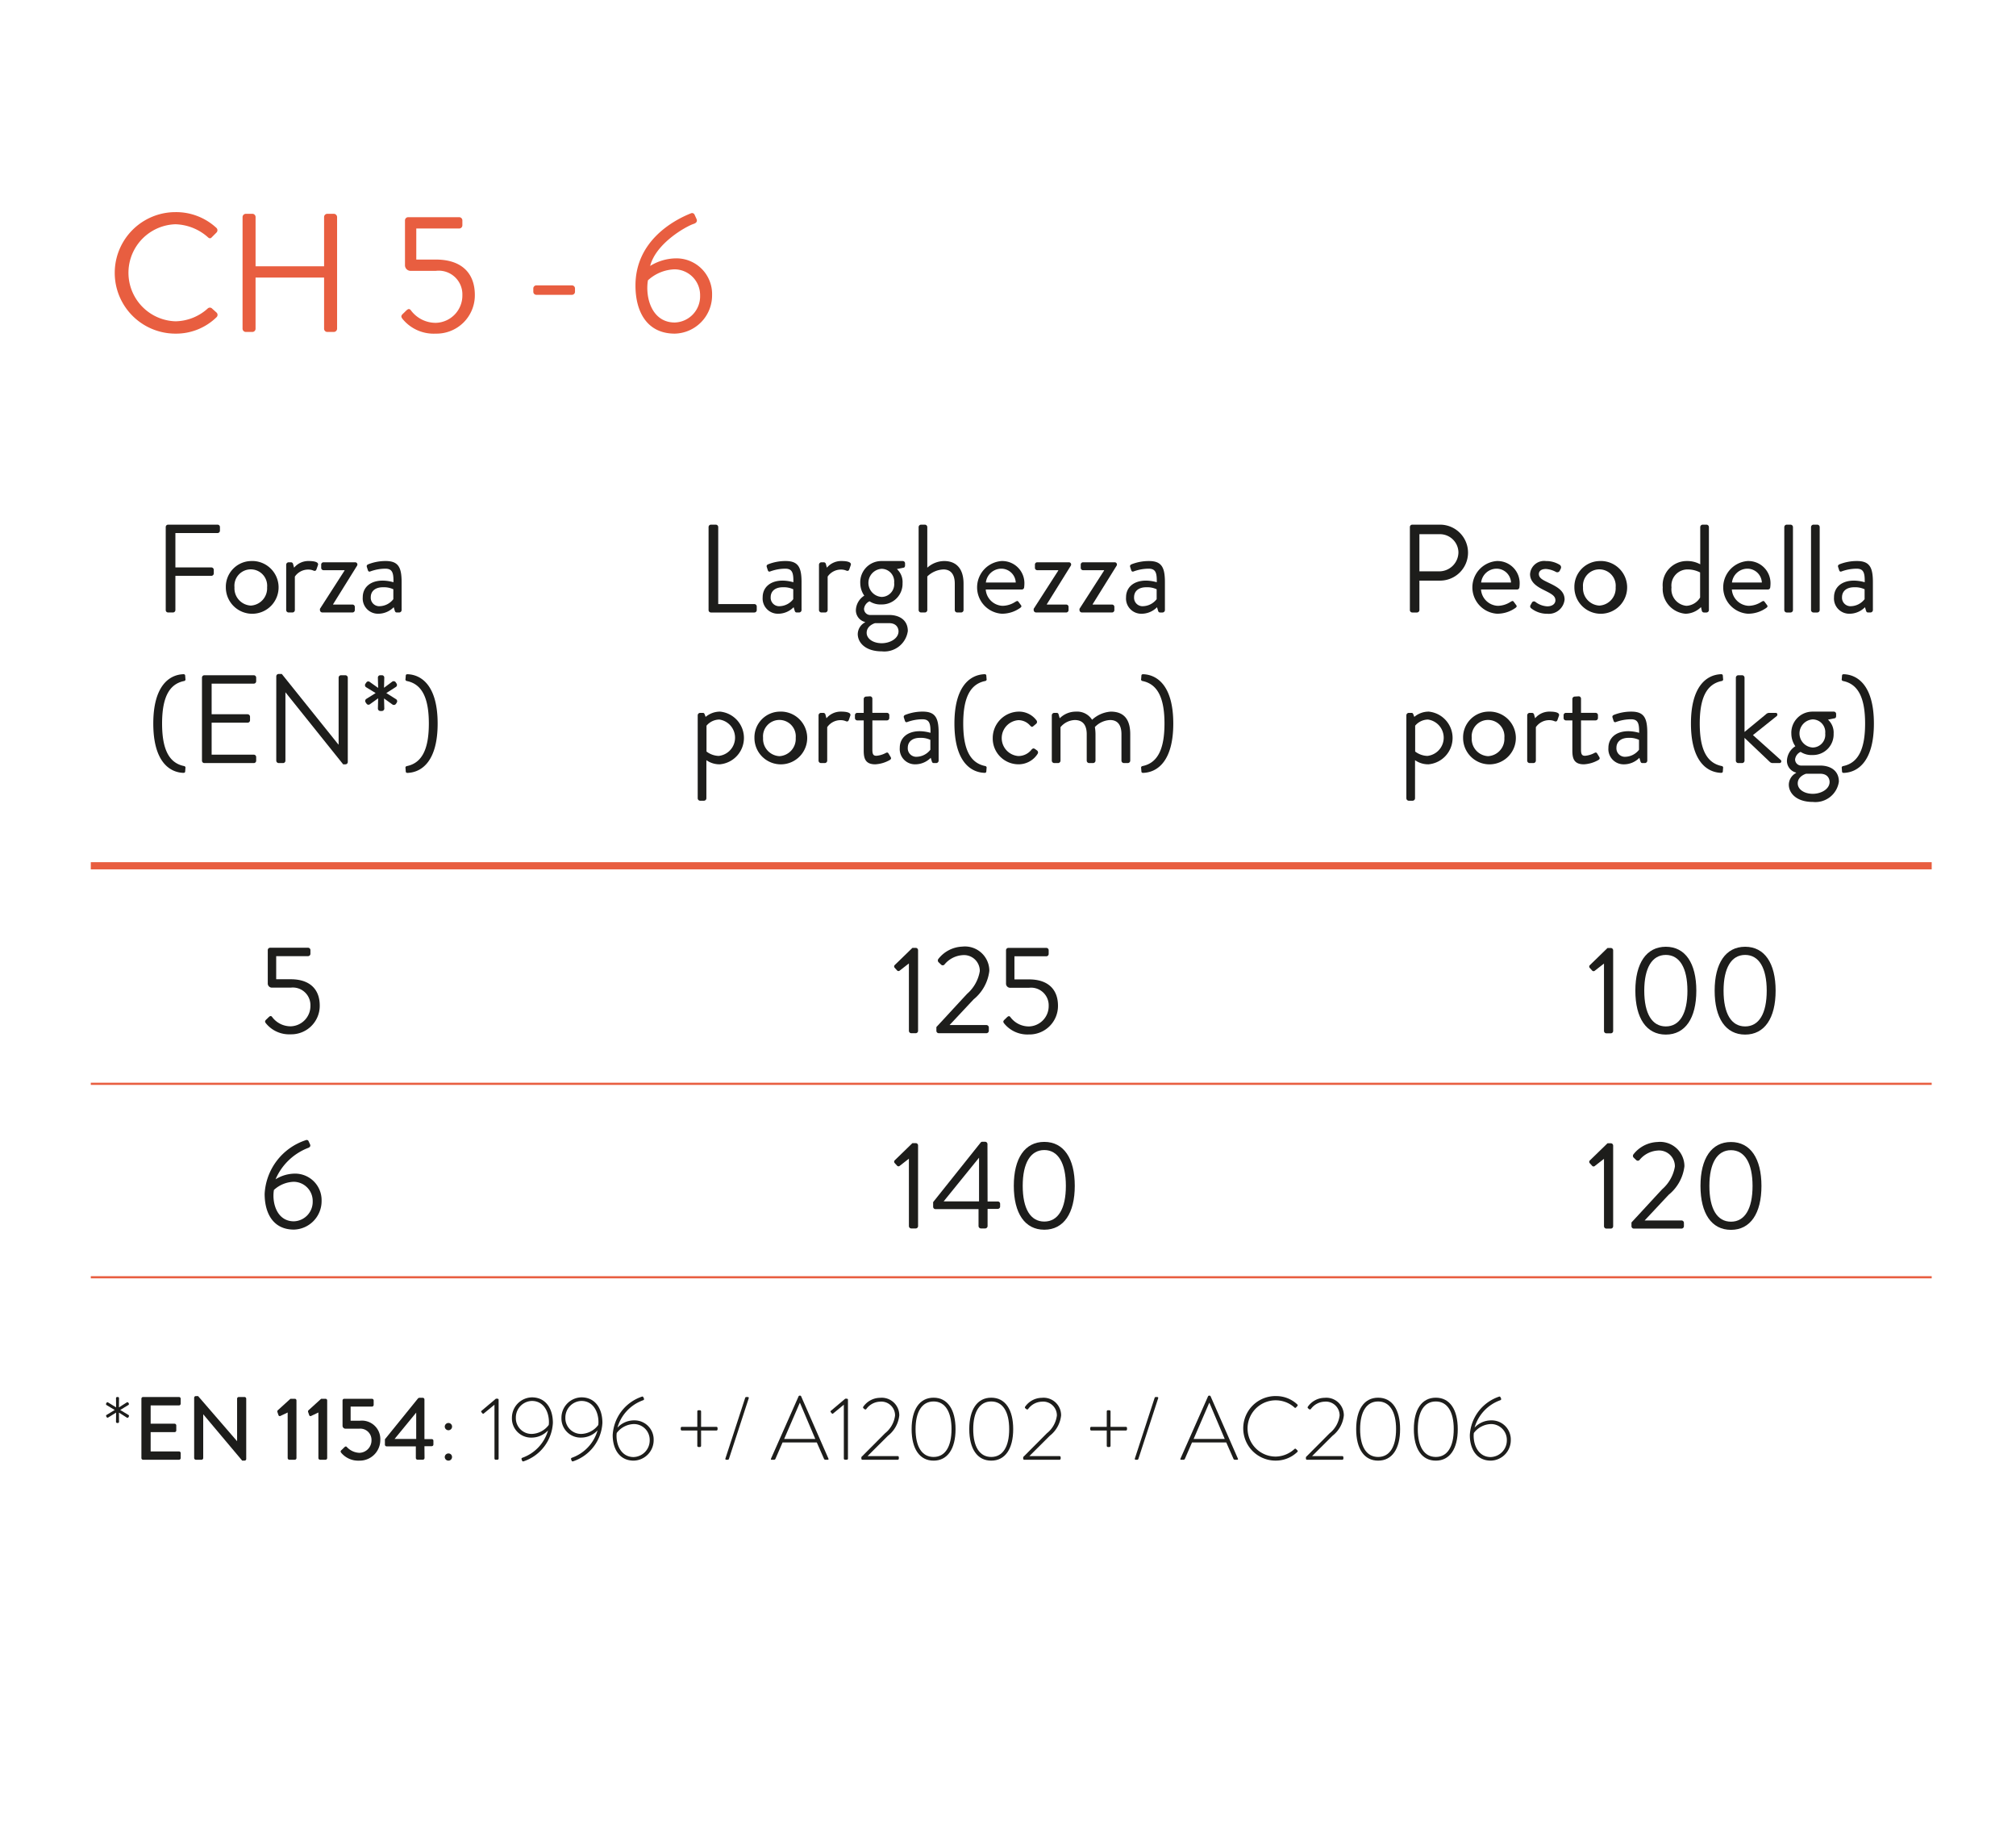 <svg id="Capa_1" data-name="Capa 1" xmlns="http://www.w3.org/2000/svg" viewBox="0 0 140 127"><defs><style>.cls-1{fill:#1d1d1b;}.cls-2{fill:#e85e40;}.cls-3,.cls-4{fill:none;stroke:#e85e40;}.cls-3{stroke-width:0.15px;}.cls-4{stroke-width:0.5px;}</style></defs><title>graficas</title><path class="cls-1" d="M11.509,36.598a.165.165,0,0,1,.166-.165h3.433a.165.165,0,0,1,.165.165v.253a.165.165,0,0,1-.165.165H12.18V39.403h2.501a.171.171,0,0,1,.165.166v.252a.171.171,0,0,1-.165.166h-2.501v2.378a.171.171,0,0,1-.165.166h-.34a.165.165,0,0,1-.166-.166Z"/><path class="cls-1" d="M17.416,38.959a1.832,1.832,0,1,1-1.733,1.821A1.787,1.787,0,0,1,17.416,38.959Zm0,3.093a1.2,1.2,0,0,0,1.133-1.271,1.138,1.138,0,1,0-2.266,0A1.2,1.2,0,0,0,17.416,42.052Z"/><path class="cls-1" d="M19.874,39.212a.173.173,0,0,1,.166-.166h.165a.149.149,0,0,1,.148.122l.07.253A1.288,1.288,0,0,1,21.469,38.959c.262,0,.697.044.61.287l-.104.297c-.044.113-.122.113-.21.078a.891.891,0,0,0-.339-.069,1.119,1.119,0,0,0-.95.487v2.326a.171.171,0,0,1-.165.166H20.04a.172.172,0,0,1-.166-.166Z"/><path class="cls-1" d="M22.218,42.278l1.708-2.657v-.026H22.462a.164.164,0,0,1-.157-.165v-.218a.159.159,0,0,1,.157-.166h2.187a.155.155,0,0,1,.148.235L23.133,41.956v.026h1.342a.16.16,0,0,1,.165.165v.218a.165.165,0,0,1-.165.166H22.384a.171.171,0,0,1-.166-.166Z"/><path class="cls-1" d="M26.583,40.318a2.867,2.867,0,0,1,.741.113c.009-.645-.07-.941-.566-.941a3.05,3.05,0,0,0-1.046.192c-.087.034-.14-.009-.165-.088l-.07-.218c-.035-.104.018-.156.096-.191a3.271,3.271,0,0,1,1.211-.227c.889,0,1.106.453,1.106,1.473v1.934a.171.171,0,0,1-.165.166h-.166c-.096,0-.121-.053-.147-.131l-.07-.235a1.507,1.507,0,0,1-1.08.453,1.058,1.058,0,0,1-1.071-1.142C25.189,40.814,25.686,40.318,26.583,40.318Zm-.227,1.777a1.238,1.238,0,0,0,.959-.488v-.688a1.569,1.569,0,0,0-.732-.139c-.487,0-.836.244-.836.696A.588.588,0,0,0,26.356,42.096Z"/><path class="cls-1" d="M10.645,50.244c0-2.562,1.063-3.372,2.057-3.425.096-.009.148.018.157.088l.017.234A.114.114,0,0,1,12.789,47.29c-1.098.218-1.533,1.246-1.533,2.954,0,1.707.436,2.735,1.533,2.953a.114.114,0,0,1,.087.148l-.017.235c-.009.069-.062.096-.157.087C11.709,53.615,10.645,52.806,10.645,50.244Z"/><path class="cls-1" d="M14.026,47.055a.165.165,0,0,1,.166-.165h3.433a.165.165,0,0,1,.165.165v.253a.165.165,0,0,1-.165.165H14.697v2.126h2.501a.172.172,0,0,1,.165.166v.253a.165.165,0,0,1-.165.165h-2.501v2.222h2.928a.166.166,0,0,1,.165.166v.252a.165.165,0,0,1-.165.166H14.192a.165.165,0,0,1-.166-.166Z"/><path class="cls-1" d="M19.186,46.959a.164.164,0,0,1,.166-.157h.218L23.498,51.699h.018V47.055a.166.166,0,0,1,.166-.165h.305a.171.171,0,0,1,.165.165v5.864a.163.163,0,0,1-.165.156h-.157L19.83,48.083h-.009v4.739a.165.165,0,0,1-.165.166h-.305a.171.171,0,0,1-.166-.166Z"/><path class="cls-1" d="M26.243,49.207l.018-.715-.584.419a.161.161,0,0,1-.227-.053l-.061-.087a.176.176,0,0,1,.043-.235l.654-.409-.671-.41a.175.175,0,0,1-.044-.227c.026-.034.044-.061.069-.096a.157.157,0,0,1,.218-.052l.602.427-.018-.724a.164.164,0,0,1,.166-.156h.113a.163.163,0,0,1,.165.156l-.018.715.584-.436a.177.177,0,0,1,.227.052l.062.096a.166.166,0,0,1-.044.227l-.671.428.68.427a.169.169,0,0,1,.052.227L27.498,48.876a.179.179,0,0,1-.235.052l-.593-.427.018.706a.171.171,0,0,1-.165.165h-.113A.172.172,0,0,1,26.243,49.207Z"/><path class="cls-1" d="M29.781,50.244c0-1.708-.436-2.736-1.533-2.954a.114.114,0,0,1-.087-.148l.018-.234c.008-.07.061-.097.156-.088.993.053,2.057.863,2.057,3.425s-1.063,3.371-2.057,3.424c-.096.009-.148-.018-.156-.087l-.018-.235a.114.114,0,0,1,.087-.148C29.346,52.979,29.781,51.951,29.781,50.244Z"/><path class="cls-1" d="M49.206,36.598a.165.165,0,0,1,.166-.165h.34a.171.171,0,0,1,.165.165v5.35h2.51a.166.166,0,0,1,.165.166v.252a.165.165,0,0,1-.165.166H49.372a.165.165,0,0,1-.166-.166Z"/><path class="cls-1" d="M54.355,40.318a2.867,2.867,0,0,1,.741.113c.008-.645-.07-.941-.566-.941a3.05,3.05,0,0,0-1.046.192c-.087.034-.14-.009-.165-.088l-.07-.218c-.035-.104.018-.156.096-.191a3.271,3.271,0,0,1,1.211-.227c.889,0,1.107.453,1.107,1.473v1.934a.172.172,0,0,1-.166.166h-.166c-.096,0-.121-.053-.147-.131l-.07-.235a1.507,1.507,0,0,1-1.08.453,1.058,1.058,0,0,1-1.071-1.142C52.962,40.814,53.458,40.318,54.355,40.318Zm-.227,1.777a1.238,1.238,0,0,0,.959-.488v-.688a1.569,1.569,0,0,0-.732-.139c-.487,0-.836.244-.836.696A.588.588,0,0,0,54.129,42.096Z"/><path class="cls-1" d="M56.874,39.212a.173.173,0,0,1,.166-.166h.165a.149.149,0,0,1,.148.122l.07.253A1.288,1.288,0,0,1,58.469,38.959c.262,0,.697.044.61.287l-.104.297c-.044.113-.122.113-.21.078a.891.891,0,0,0-.339-.069,1.119,1.119,0,0,0-.95.487v2.326a.171.171,0,0,1-.165.166H57.04a.172.172,0,0,1-.166-.166Z"/><path class="cls-1" d="M60.019,41.363a1.532,1.532,0,0,1-.278-.871A1.468,1.468,0,0,1,61.214,38.959H62.685a.16.16,0,0,1,.166.166v.147c0,.062-.035.14-.096.148l-.471.096a1.209,1.209,0,0,1,.393.976,1.433,1.433,0,0,1-1.464,1.481,1.38,1.38,0,0,1-.828-.218.654.654,0,0,0-.383.522.431.431,0,0,0,.479.427h1.255c.731,0,1.307.357,1.307,1.115a1.646,1.646,0,0,1-1.804,1.412c-1.167,0-1.673-.628-1.673-1.202a.938.938,0,0,1,.506-.811v-.026a.839.839,0,0,1-.636-.828A1.242,1.242,0,0,1,60.019,41.363ZM61.23,44.666c.575,0,1.168-.322,1.168-.828,0-.113-.053-.566-.662-.566h-.967s-.584.157-.584.671C60.185,44.361,60.639,44.666,61.23,44.666Zm.863-4.191a.882.882,0,0,0-.871-.976.978.978,0,0,0,0,1.952A.882.882,0,0,0,62.094,40.475Z"/><path class="cls-1" d="M63.793,36.598a.172.172,0,0,1,.166-.165h.27a.171.171,0,0,1,.166.165v2.823a1.78,1.78,0,0,1,1.168-.462c.862,0,1.35.549,1.35,1.568v1.838a.171.171,0,0,1-.165.166h-.279a.171.171,0,0,1-.165-.166V40.527c0-.662-.296-.984-.784-.984a1.702,1.702,0,0,0-1.124.487v2.335a.171.171,0,0,1-.166.166h-.27a.172.172,0,0,1-.166-.166Z"/><path class="cls-1" d="M69.561,38.959a1.538,1.538,0,0,1,1.577,1.595,2.137,2.137,0,0,1-.018.235.159.159,0,0,1-.156.147H68.454a1.223,1.223,0,0,0,1.168,1.133,1.655,1.655,0,0,0,.862-.262c.122-.069.175-.113.244-.017.052.069.096.13.148.2.061.078.096.131-.035.227a2.17,2.17,0,0,1-1.281.4,1.834,1.834,0,0,1,0-3.659Zm.977,1.49a1.007,1.007,0,0,0-.977-.959,1.085,1.085,0,0,0-1.098.959Z"/><path class="cls-1" d="M71.783,42.278l1.708-2.657v-.026H72.027a.164.164,0,0,1-.157-.165v-.218a.159.159,0,0,1,.157-.166h2.187a.155.155,0,0,1,.148.235L72.698,41.956v.026H74.04a.16.16,0,0,1,.165.165v.218a.165.165,0,0,1-.165.166H71.949a.171.171,0,0,1-.166-.166Z"/><path class="cls-1" d="M74.964,42.278l1.708-2.657v-.026H75.208a.164.164,0,0,1-.157-.165v-.218a.159.159,0,0,1,.157-.166h2.187a.155.155,0,0,1,.148.235L75.879,41.956v.026h1.342a.16.16,0,0,1,.165.165v.218a.165.165,0,0,1-.165.166H75.13a.171.171,0,0,1-.166-.166Z"/><path class="cls-1" d="M79.591,40.318a2.867,2.867,0,0,1,.741.113c.009-.645-.07-.941-.566-.941a3.05,3.05,0,0,0-1.046.192c-.087.034-.14-.009-.165-.088l-.07-.218c-.035-.104.018-.156.096-.191A3.271,3.271,0,0,1,79.791,38.959c.889,0,1.106.453,1.106,1.473v1.934a.171.171,0,0,1-.165.166h-.166c-.096,0-.121-.053-.147-.131l-.07-.235a1.507,1.507,0,0,1-1.08.453,1.058,1.058,0,0,1-1.071-1.142C78.197,40.814,78.693,40.318,79.591,40.318Zm-.227,1.777a1.238,1.238,0,0,0,.959-.488v-.688a1.569,1.569,0,0,0-.732-.139c-.487,0-.836.244-.836.696A.588.588,0,0,0,79.364,42.096Z"/><path class="cls-1" d="M49.054,55.437a.172.172,0,0,1-.166.166h-.27a.173.173,0,0,1-.166-.166V49.669a.173.173,0,0,1,.166-.166h.183c.079,0,.104.026.14.113l.061.166a1.555,1.555,0,0,1,1.011-.366,1.838,1.838,0,0,1-.025,3.659,1.586,1.586,0,0,1-.933-.287Zm.854-2.945a1.273,1.273,0,0,0,.044-2.526,1.183,1.183,0,0,0-.889.427V52.187A1.462,1.462,0,0,0,49.907,52.491Z"/><path class="cls-1" d="M54.125,49.416a1.832,1.832,0,1,1-1.733,1.821A1.787,1.787,0,0,1,54.125,49.416Zm0,3.093a1.2,1.2,0,0,0,1.133-1.271,1.138,1.138,0,1,0-2.266,0A1.2,1.2,0,0,0,54.125,52.509Z"/><path class="cls-1" d="M56.844,49.669a.173.173,0,0,1,.166-.166h.165a.149.149,0,0,1,.148.122l.07.253a1.288,1.288,0,0,1,1.045-.462c.262,0,.697.044.61.287L58.944,50c-.044.113-.122.113-.209.078a.9.9,0,0,0-.34-.069,1.119,1.119,0,0,0-.95.487v2.326a.171.171,0,0,1-.165.166h-.271a.172.172,0,0,1-.166-.166Z"/><path class="cls-1" d="M59.98,50.026h-.444a.166.166,0,0,1-.165-.166v-.191a.16.16,0,0,1,.165-.166h.444v-.967a.173.173,0,0,1,.166-.166l.278-.017a.163.163,0,0,1,.157.165v.984h1.011a.16.16,0,0,1,.165.166v.191a.166.166,0,0,1-.165.166H60.582v2.038c0,.349.087.419.287.419a1.658,1.658,0,0,0,.637-.192c.131-.069.165-.018.209.053l.131.218c.061.104.034.156-.062.218a2.278,2.278,0,0,1-1.002.296c-.697,0-.802-.418-.802-.958Z"/><path class="cls-1" d="M63.876,50.775a2.867,2.867,0,0,1,.741.113c.009-.645-.07-.941-.566-.941a3.05,3.05,0,0,0-1.046.192c-.087.034-.14-.009-.165-.088l-.07-.218c-.035-.104.018-.156.096-.191a3.271,3.271,0,0,1,1.211-.227c.889,0,1.106.453,1.106,1.473v1.934a.171.171,0,0,1-.165.166h-.166c-.096,0-.121-.053-.147-.131l-.07-.235a1.507,1.507,0,0,1-1.08.453,1.058,1.058,0,0,1-1.071-1.142C62.482,51.271,62.978,50.775,63.876,50.775Zm-.227,1.777a1.238,1.238,0,0,0,.959-.488V51.376a1.569,1.569,0,0,0-.732-.139c-.487,0-.836.244-.836.696A.588.588,0,0,0,63.649,52.553Z"/><path class="cls-1" d="M66.28,50.244c0-2.562,1.063-3.372,2.057-3.425.096-.009.148.018.157.088l.017.234a.114.114,0,0,1-.087.148c-1.098.218-1.533,1.246-1.533,2.954,0,1.707.436,2.735,1.533,2.953a.114.114,0,0,1,.087.148l-.017.235c-.009.069-.062.096-.157.087C67.344,53.615,66.28,52.806,66.28,50.244Z"/><path class="cls-1" d="M70.733,49.416a1.505,1.505,0,0,1,1.246.61.17.17,0,0,1-.035.243l-.166.14c-.131.122-.174.035-.252-.035a1.076,1.076,0,0,0-.802-.365A1.249,1.249,0,0,0,70.716,52.5a1.16,1.16,0,0,0,.924-.453c.104-.104.165-.087.261-.017l.096.069a.175.175,0,0,1,.062.244,1.563,1.563,0,0,1-1.333.731,1.79,1.79,0,0,1-1.786-1.82A1.836,1.836,0,0,1,70.733,49.416Z"/><path class="cls-1" d="M73.042,49.669a.173.173,0,0,1,.166-.166h.165a.127.127,0,0,1,.14.104l.079.271a1.588,1.588,0,0,1,1.132-.462,1.224,1.224,0,0,1,1.115.566,2.129,2.129,0,0,1,1.299-.566c1.011,0,1.351.662,1.351,1.568v1.838a.172.172,0,0,1-.166.166h-.278a.171.171,0,0,1-.166-.166V50.984c0-.653-.278-.984-.784-.984a1.557,1.557,0,0,0-1.062.487,2.937,2.937,0,0,1,.043.497v1.838a.171.171,0,0,1-.165.166h-.279a.171.171,0,0,1-.165-.166V50.984c0-.662-.297-.984-.828-.984a1.348,1.348,0,0,0-.993.496v2.326a.171.171,0,0,1-.165.166H73.208a.172.172,0,0,1-.166-.166Z"/><path class="cls-1" d="M80.867,50.244c0-1.708-.436-2.736-1.533-2.954a.114.114,0,0,1-.087-.148l.018-.234c.008-.07.061-.097.156-.088.993.053,2.057.863,2.057,3.425S80.414,53.615,79.421,53.668c-.096.009-.148-.018-.156-.087l-.018-.235a.114.114,0,0,1,.087-.148C80.432,52.979,80.867,51.951,80.867,50.244Z"/><path class="cls-1" d="M97.908,36.598a.165.165,0,0,1,.166-.165H99.999a1.943,1.943,0,1,1,.009,3.886h-1.438v2.047a.171.171,0,0,1-.165.166h-.331a.165.165,0,0,1-.166-.166ZM99.956,39.674a1.332,1.332,0,0,0,1.324-1.333A1.286,1.286,0,0,0,99.956,37.095H98.57v2.579Z"/><path class="cls-1" d="M103.955,38.959a1.538,1.538,0,0,1,1.577,1.595,2.137,2.137,0,0,1-.018.235.159.159,0,0,1-.156.147h-2.51a1.223,1.223,0,0,0,1.168,1.133,1.655,1.655,0,0,0,.862-.262c.122-.069.175-.113.244-.017.052.069.096.13.148.2.061.078.096.131-.035.227a2.17,2.17,0,0,1-1.281.4,1.834,1.834,0,0,1,0-3.659Zm.977,1.49a1.007,1.007,0,0,0-.977-.959,1.085,1.085,0,0,0-1.098.959Z"/><path class="cls-1" d="M106.273,42.043c.035-.052.096-.174.122-.218a.162.162,0,0,1,.235-.025,1.472,1.472,0,0,0,.819.305c.357,0,.566-.184.566-.418,0-.306-.262-.444-.767-.697-.462-.227-.994-.531-.994-1.124a.981.981,0,0,1,1.107-.906,1.781,1.781,0,0,1,.967.271.209.209,0,0,1,.052.27l-.069.14a.191.191,0,0,1-.253.078,1.73,1.73,0,0,0-.696-.209c-.393,0-.497.2-.497.349,0,.287.287.418.645.593.602.287,1.142.558,1.142,1.185a1.104,1.104,0,0,1-1.202.984,1.771,1.771,0,0,1-1.133-.392A.175.175,0,0,1,106.273,42.043Z"/><path class="cls-1" d="M111.065,38.959a1.832,1.832,0,1,1-1.733,1.821A1.787,1.787,0,0,1,111.065,38.959Zm0,3.093a1.2,1.2,0,0,0,1.133-1.271,1.138,1.138,0,1,0-2.266,0A1.2,1.2,0,0,0,111.065,42.052Z"/><path class="cls-1" d="M117.14,38.959a1.861,1.861,0,0,1,.932.227V36.598a.172.172,0,0,1,.166-.165h.27a.171.171,0,0,1,.166.165v5.768a.171.171,0,0,1-.166.166h-.183a.158.158,0,0,1-.148-.14l-.052-.235a1.559,1.559,0,0,1-1.072.462,1.725,1.725,0,0,1-1.585-1.838A1.67,1.67,0,0,1,117.14,38.959Zm-.026,3.11a1.176,1.176,0,0,0,.949-.575V39.752a1.869,1.869,0,0,0-.845-.209,1.118,1.118,0,0,0-1.142,1.246A1.152,1.152,0,0,0,117.113,42.069Z"/><path class="cls-1" d="M121.374,38.959a1.538,1.538,0,0,1,1.577,1.595,2.137,2.137,0,0,1-.018.235.16.16,0,0,1-.156.147h-2.51a1.223,1.223,0,0,0,1.168,1.133,1.655,1.655,0,0,0,.862-.262c.122-.069.175-.113.244-.017.052.069.096.13.148.2.061.078.096.131-.035.227a2.17,2.17,0,0,1-1.281.4,1.834,1.834,0,0,1,0-3.659Zm.977,1.49a1.007,1.007,0,0,0-.977-.959,1.085,1.085,0,0,0-1.098.959Z"/><path class="cls-1" d="M123.909,36.598a.172.172,0,0,1,.166-.165h.27a.171.171,0,0,1,.166.165v5.768a.171.171,0,0,1-.166.166h-.27a.172.172,0,0,1-.166-.166Z"/><path class="cls-1" d="M125.766,36.598a.172.172,0,0,1,.166-.165h.27a.171.171,0,0,1,.166.165v5.768a.171.171,0,0,1-.166.166h-.27a.172.172,0,0,1-.166-.166Z"/><path class="cls-1" d="M128.754,40.318a2.867,2.867,0,0,1,.741.113c.008-.645-.07-.941-.566-.941a3.05,3.05,0,0,0-1.046.192c-.087.034-.14-.009-.165-.088l-.07-.218c-.035-.104.018-.156.096-.191a3.271,3.271,0,0,1,1.211-.227c.889,0,1.107.453,1.107,1.473v1.934a.172.172,0,0,1-.166.166h-.166c-.096,0-.121-.053-.147-.131l-.07-.235a1.507,1.507,0,0,1-1.08.453,1.058,1.058,0,0,1-1.071-1.142C127.36,40.814,127.856,40.318,128.754,40.318Zm-.227,1.777a1.238,1.238,0,0,0,.959-.488v-.688a1.569,1.569,0,0,0-.732-.139c-.487,0-.836.244-.836.696A.588.588,0,0,0,128.527,42.096Z"/><path class="cls-1" d="M98.266,55.437a.172.172,0,0,1-.166.166H97.83a.173.173,0,0,1-.166-.166V49.669a.173.173,0,0,1,.166-.166h.183c.079,0,.104.026.14.113l.061.166a1.555,1.555,0,0,1,1.011-.366,1.838,1.838,0,0,1-.025,3.659,1.586,1.586,0,0,1-.933-.287Zm.854-2.945a1.273,1.273,0,0,0,.044-2.526,1.183,1.183,0,0,0-.889.427V52.187A1.462,1.462,0,0,0,99.119,52.491Z"/><path class="cls-1" d="M103.337,49.416a1.832,1.832,0,1,1-1.733,1.821A1.787,1.787,0,0,1,103.337,49.416Zm0,3.093a1.2,1.2,0,0,0,1.133-1.271,1.138,1.138,0,1,0-2.266,0A1.2,1.2,0,0,0,103.337,52.509Z"/><path class="cls-1" d="M106.056,49.669a.173.173,0,0,1,.166-.166h.165a.149.149,0,0,1,.148.122l.07.253a1.288,1.288,0,0,1,1.045-.462c.262,0,.697.044.61.287L108.156,50c-.044.113-.122.113-.21.078a.89.89,0,0,0-.339-.069,1.119,1.119,0,0,0-.95.487v2.326a.171.171,0,0,1-.165.166h-.271a.172.172,0,0,1-.166-.166Z"/><path class="cls-1" d="M109.192,50.026H108.748a.166.166,0,0,1-.165-.166v-.191a.16.16,0,0,1,.165-.166h.444v-.967a.173.173,0,0,1,.166-.166l.278-.017a.163.163,0,0,1,.157.165v.984h1.011a.16.16,0,0,1,.165.166v.191a.166.166,0,0,1-.165.166h-1.011v2.038c0,.349.087.419.287.419a1.652,1.652,0,0,0,.637-.192c.131-.069.165-.018.209.053l.131.218c.061.104.034.156-.062.218a2.278,2.278,0,0,1-1.002.296c-.697,0-.802-.418-.802-.958Z"/><path class="cls-1" d="M113.088,50.775a2.867,2.867,0,0,1,.741.113c.008-.645-.07-.941-.566-.941a3.05,3.05,0,0,0-1.046.192c-.087.034-.14-.009-.165-.088l-.07-.218c-.035-.104.018-.156.096-.191A3.271,3.271,0,0,1,113.288,49.416c.889,0,1.107.453,1.107,1.473v1.934a.172.172,0,0,1-.166.166h-.166c-.096,0-.121-.053-.147-.131l-.07-.235a1.507,1.507,0,0,1-1.08.453,1.058,1.058,0,0,1-1.071-1.142C111.694,51.271,112.19,50.775,113.088,50.775Zm-.227,1.777a1.238,1.238,0,0,0,.959-.488V51.376a1.569,1.569,0,0,0-.732-.139c-.487,0-.836.244-.836.696A.588.588,0,0,0,112.861,52.553Z"/><path class="cls-1" d="M117.427,50.244c0-2.562,1.063-3.372,2.057-3.425.096-.009.148.018.157.088l.017.234a.114.114,0,0,1-.087.148c-1.098.218-1.533,1.246-1.533,2.954,0,1.707.436,2.735,1.533,2.953a.114.114,0,0,1,.087.148l-.017.235c-.009.069-.062.096-.157.087C118.49,53.615,117.427,52.806,117.427,50.244Z"/><path class="cls-1" d="M120.546,47.055a.172.172,0,0,1,.166-.165h.27a.171.171,0,0,1,.166.165v3.772l1.481-1.22a.341.341,0,0,1,.209-.104h.471c.147,0,.139.166.078.218l-1.655,1.324,1.925,1.726a.123.123,0,0,1-.087.218h-.479a.299.299,0,0,1-.175-.069l-1.769-1.682v1.585a.171.171,0,0,1-.166.166h-.27a.172.172,0,0,1-.166-.166Z"/><path class="cls-1" d="M124.677,51.82a1.532,1.532,0,0,1-.278-.871A1.468,1.468,0,0,1,125.871,49.416h1.472a.16.16,0,0,1,.166.166v.147c0,.062-.035.14-.096.148l-.471.096a1.209,1.209,0,0,1,.393.976,1.433,1.433,0,0,1-1.464,1.481,1.38,1.38,0,0,1-.828-.218.654.654,0,0,0-.384.522.432.432,0,0,0,.479.427h1.255c.731,0,1.307.357,1.307,1.115a1.646,1.646,0,0,1-1.804,1.412c-1.167,0-1.673-.628-1.673-1.202a.938.938,0,0,1,.506-.811v-.026a.839.839,0,0,1-.636-.828A1.242,1.242,0,0,1,124.677,51.82Zm1.211,3.303c.575,0,1.168-.322,1.168-.828,0-.113-.053-.566-.662-.566h-.967s-.584.157-.584.671C124.843,54.818,125.296,55.123,125.888,55.123Zm.863-4.191a.882.882,0,0,0-.871-.976.978.978,0,0,0,0,1.952A.882.882,0,0,0,126.751,50.932Z"/><path class="cls-1" d="M129.521,50.244c0-1.708-.436-2.736-1.533-2.954a.114.114,0,0,1-.087-.148l.018-.234c.008-.07.061-.097.156-.088.993.053,2.057.863,2.057,3.425s-1.063,3.371-2.057,3.424c-.096.009-.148-.018-.156-.087l-.018-.235a.114.114,0,0,1,.087-.148C129.086,52.979,129.521,51.951,129.521,50.244Z"/><path class="cls-2" d="M12.187,14.73a4.121,4.121,0,0,1,2.836,1.09.227.227,0,0,1,.012.328l-.316.316c-.094.117-.188.105-.305-.012a3.55,3.55,0,0,0-2.238-.879,3.371,3.371,0,0,0,0,6.738,3.409,3.409,0,0,0,2.238-.879.221.221,0,0,1,.281-.035l.352.316a.223.223,0,0,1-.012.316A4.022,4.022,0,0,1,12.187,23.168a4.219,4.219,0,1,1,0-8.438Z"/><path class="cls-2" d="M16.845,15.07a.23.23,0,0,1,.223-.223h.457a.223.223,0,0,1,.223.223v3.422h4.758V15.07a.223.223,0,0,1,.223-.223h.457a.231.231,0,0,1,.223.223v7.758a.231.231,0,0,1-.223.223h-.457a.223.223,0,0,1-.223-.223V19.277H17.747v3.551a.223.223,0,0,1-.223.223h-.457a.23.23,0,0,1-.223-.223Z"/><path class="cls-2" d="M27.972,21.797c.094-.082.176-.176.27-.258.105-.094.199-.117.293.012a2.146,2.146,0,0,0,1.734.867,1.895,1.895,0,0,0,1.84-1.922,1.643,1.643,0,0,0-1.84-1.688H28.487a.39.39,0,0,1-.363-.41V15.305a.223.223,0,0,1,.223-.223h3.539a.223.223,0,0,1,.223.223v.34a.223.223,0,0,1-.223.223H28.909v2.156H30.268c1.77,0,2.707.926,2.707,2.461A2.662,2.662,0,0,1,30.257,23.168a2.792,2.792,0,0,1-2.262-.973C27.843,22.02,27.831,21.937,27.972,21.797Z"/><path class="cls-2" d="M37.035,20.262V20.039a.215.215,0,0,1,.223-.223H39.707a.215.215,0,0,1,.223.223v.223a.213.213,0,0,1-.223.211H37.258A.213.213,0,0,1,37.035,20.262Z"/><path class="cls-2" d="M47.985,14.812a.191.191,0,0,1,.258.117l.129.281c.059.141.012.27-.211.34-.527.176-2.602,1.336-3.012,2.918a3.481,3.481,0,0,1,1.781-.527,2.476,2.476,0,0,1,2.52,2.543A2.657,2.657,0,0,1,46.86,23.168c-1.898,0-2.73-1.477-2.73-3.34C44.13,16.711,46.802,15.281,47.985,14.812Zm.633,5.719a1.789,1.789,0,0,0-1.77-1.828,2.866,2.866,0,0,0-1.852.762c-.199,1.172.258,2.93,1.863,2.93A1.817,1.817,0,0,0,48.618,20.531Z"/><path class="cls-1" d="M18.482,70.805c.069-.061.131-.13.2-.191.078-.069.148-.087.218.009a1.596,1.596,0,0,0,1.29.645,1.409,1.409,0,0,0,1.367-1.429A1.222,1.222,0,0,0,20.19,68.583h-1.325a.289.289,0,0,1-.27-.305V65.978a.165.165,0,0,1,.165-.166h2.632a.165.165,0,0,1,.165.166v.252a.165.165,0,0,1-.165.166H19.18V68h1.011c1.315,0,2.013.688,2.013,1.829a1.979,1.979,0,0,1-2.021,1.995,2.077,2.077,0,0,1-1.682-.723C18.387,70.971,18.378,70.909,18.482,70.805Z"/><path class="cls-1" d="M21.244,79.172a.141.141,0,0,1,.191.087l.097.209c.043.104.009.2-.157.253a4.048,4.048,0,0,0-2.239,2.17,2.587,2.587,0,0,1,1.324-.393,1.841,1.841,0,0,1,1.873,1.891,1.975,1.975,0,0,1-1.925,1.995c-1.412,0-2.03-1.098-2.03-2.483A4.155,4.155,0,0,1,21.244,79.172Zm.471,4.252a1.33,1.33,0,0,0-1.315-1.359,2.131,2.131,0,0,0-1.377.566c-.148.871.191,2.178,1.386,2.178A1.351,1.351,0,0,0,21.715,83.424Z"/><path class="cls-1" d="M63.118,66.902l-.627.488a.132.132,0,0,1-.2-.009l-.166-.183a.137.137,0,0,1,.018-.192l1.22-1.185h.235a.164.164,0,0,1,.157.166V71.581a.164.164,0,0,1-.157.166h-.313a.166.166,0,0,1-.166-.166Z"/><path class="cls-1" d="M65.027,71.32c.714-.767,1.42-1.542,2.135-2.309a2.674,2.674,0,0,0,.88-1.577,1.099,1.099,0,0,0-1.22-1.106,1.777,1.777,0,0,0-1.237.653.159.159,0,0,1-.235,0l-.175-.166a.173.173,0,0,1-.009-.227,2.217,2.217,0,0,1,1.656-.854A1.693,1.693,0,0,1,68.704,67.417a3.004,3.004,0,0,1-1.089,1.978c-.558.593-1.115,1.193-1.673,1.786h2.562a.171.171,0,0,1,.165.166V71.581a.171.171,0,0,1-.165.166H65.192a.165.165,0,0,1-.165-.166Z"/><path class="cls-1" d="M69.75,70.814c.069-.061.131-.13.2-.191.078-.069.148-.087.218.009a1.596,1.596,0,0,0,1.29.645,1.409,1.409,0,0,0,1.367-1.429A1.222,1.222,0,0,0,71.458,68.593h-1.325a.289.289,0,0,1-.27-.305V65.988a.165.165,0,0,1,.165-.166h2.632a.165.165,0,0,1,.165.166v.252a.165.165,0,0,1-.165.166H70.447v1.604H71.458c1.315,0,2.013.688,2.013,1.829A1.979,1.979,0,0,1,71.449,71.834a2.077,2.077,0,0,1-1.682-.723C69.654,70.98,69.645,70.919,69.75,70.814Z"/><path class="cls-1" d="M63.118,80.461l-.627.488a.132.132,0,0,1-.2-.009l-.166-.183a.137.137,0,0,1,.018-.192l1.22-1.185h.235a.164.164,0,0,1,.157.166v5.593a.164.164,0,0,1-.157.166h-.313a.166.166,0,0,1-.166-.166Z"/><path class="cls-1" d="M64.801,83.799v-.323l3.302-4.138a.154.154,0,0,1,.131-.053h.174a.165.165,0,0,1,.166.165L68.582,83.433H69.288a.158.158,0,0,1,.165.156v.192a.165.165,0,0,1-.165.165H68.582v1.193a.171.171,0,0,1-.166.166h-.296a.172.172,0,0,1-.166-.166V83.964H64.966A.165.165,0,0,1,64.801,83.799Zm3.188-.375V80.392l-2.457,3.032Z"/><path class="cls-1" d="M70.403,82.344c0-1.908.767-3.05,2.117-3.05s2.117,1.142,2.117,3.05c0,1.907-.767,3.049-2.117,3.049S70.403,84.251,70.403,82.344Zm3.616,0c0-1.577-.54-2.483-1.499-2.483-.958,0-1.498.906-1.498,2.483,0,1.594.54,2.482,1.498,2.482C73.479,84.826,74.019,83.937,74.019,82.344Z"/><path class="cls-1" d="M111.388,66.911l-.627.488a.132.132,0,0,1-.2-.009l-.166-.183a.136.136,0,0,1,.018-.191l1.22-1.186h.235a.164.164,0,0,1,.157.166v5.593a.164.164,0,0,1-.157.166h-.313a.166.166,0,0,1-.166-.166Z"/><path class="cls-1" d="M113.566,68.794c0-1.908.767-3.05,2.117-3.05s2.117,1.142,2.117,3.05c0,1.907-.767,3.049-2.117,3.049S113.566,70.701,113.566,68.794Zm3.616,0c0-1.577-.54-2.483-1.499-2.483-.958,0-1.498.906-1.498,2.483,0,1.594.54,2.482,1.498,2.482C116.643,71.276,117.183,70.388,117.183,68.794Z"/><path class="cls-1" d="M119.073,68.794c0-1.908.767-3.05,2.117-3.05s2.117,1.142,2.117,3.05c0,1.907-.767,3.049-2.117,3.049S119.073,70.701,119.073,68.794Zm3.616,0c0-1.577-.54-2.483-1.499-2.483-.958,0-1.498.906-1.498,2.483,0,1.594.54,2.482,1.498,2.482C122.149,71.276,122.689,70.388,122.689,68.794Z"/><path class="cls-1" d="M111.388,80.471l-.627.488a.132.132,0,0,1-.2-.009l-.166-.183a.137.137,0,0,1,.018-.192l1.22-1.185h.235a.164.164,0,0,1,.157.166v5.593a.164.164,0,0,1-.157.166h-.313a.166.166,0,0,1-.166-.166Z"/><path class="cls-1" d="M113.297,84.889c.714-.767,1.42-1.542,2.135-2.309a2.674,2.674,0,0,0,.88-1.577,1.099,1.099,0,0,0-1.22-1.106,1.777,1.777,0,0,0-1.237.653.159.159,0,0,1-.235,0l-.175-.166a.173.173,0,0,1-.009-.227,2.217,2.217,0,0,1,1.656-.854,1.693,1.693,0,0,1,1.882,1.682,3.004,3.004,0,0,1-1.089,1.978c-.558.593-1.115,1.193-1.673,1.786h2.562a.171.171,0,0,1,.165.166v.234a.171.171,0,0,1-.165.166h-3.312a.165.165,0,0,1-.165-.166Z"/><path class="cls-1" d="M118.089,82.353c0-1.908.767-3.05,2.117-3.05s2.117,1.142,2.117,3.05c0,1.907-.767,3.049-2.117,3.049S118.089,84.261,118.089,82.353Zm3.616,0c0-1.577-.54-2.483-1.499-2.483-.958,0-1.498.906-1.498,2.483,0,1.594.54,2.482,1.498,2.482C121.165,84.836,121.705,83.947,121.705,82.353Z"/><line class="cls-3" x1="6.305" y1="75.261" x2="134.146" y2="75.261"/><line class="cls-4" x1="6.305" y1="60.121" x2="134.146" y2="60.121"/><line class="cls-3" x1="6.305" y1="88.695" x2="134.146" y2="88.695"/><path class="cls-1" d="M8.055,98.732l.007-.641-.548.342a.074.074,0,0,1-.106-.024l-.03-.05a.078.078,0,0,1,.024-.106l.566-.342-.572-.343a.084.084,0,0,1-.025-.105l.037-.062c.019-.031.057-.037.1-.013l.555.343-.007-.642a.083.083,0,0,1,.081-.08H8.185a.082.082,0,0,1,.081.08l-.006.642.548-.349a.077.077,0,0,1,.105.025l.031.049a.08.08,0,0,1-.025.106l-.572.349.579.349a.077.077,0,0,1,.024.1l-.031.056a.081.081,0,0,1-.111.025l-.548-.349.006.641a.082.082,0,0,1-.081.081H8.136A.083.083,0,0,1,8.055,98.732Z"/><path class="cls-1" d="M9.82,97.127a.118.118,0,0,1,.119-.118h2.49a.118.118,0,0,1,.118.118v.349a.119.119,0,0,1-.118.118H10.462v1.27H12.124a.123.123,0,0,1,.118.118v.349a.117.117,0,0,1-.118.118H10.462v1.339h1.968a.118.118,0,0,1,.118.118v.343a.118.118,0,0,1-.118.118H9.939a.118.118,0,0,1-.119-.118Z"/><path class="cls-1" d="M13.483,97.058a.117.117,0,0,1,.118-.111h.156l2.702,3.125h.006V97.127a.118.118,0,0,1,.118-.118h.398a.122.122,0,0,1,.118.118v4.189a.117.117,0,0,1-.118.112h-.162L14.119,98.216h-.007V101.248a.118.118,0,0,1-.118.118h-.393a.123.123,0,0,1-.118-.118Z"/><path class="cls-1" d="M19.977,98.085l-.498.237a.096.096,0,0,1-.138-.044l-.074-.218a.123.123,0,0,1,.019-.125l.884-.803h.306a.117.117,0,0,1,.112.118V101.248a.117.117,0,0,1-.112.118h-.38a.118.118,0,0,1-.118-.118Z"/><path class="cls-1" d="M22.11,98.085l-.498.237a.096.096,0,0,1-.138-.044l-.074-.218a.123.123,0,0,1,.019-.125l.884-.803h.306a.117.117,0,0,1,.112.118V101.248a.117.117,0,0,1-.112.118h-.38a.118.118,0,0,1-.118-.118Z"/><path class="cls-1" d="M23.707,100.7c.081-.068.15-.149.23-.218.05-.044.1-.057.149,0a1.255,1.255,0,0,0,.866.404.861.861,0,0,0,.846-.878.778.778,0,0,0-.865-.797h-.952a.208.208,0,0,1-.193-.218V97.251a.118.118,0,0,1,.118-.118H25.83a.119.119,0,0,1,.119.118v.305a.12.12,0,0,1-.119.119H24.349v.983h.629a1.281,1.281,0,0,1,1.432,1.345,1.433,1.433,0,0,1-1.476,1.426,1.539,1.539,0,0,1-1.214-.517C23.639,100.818,23.633,100.774,23.707,100.7Z"/><path class="cls-1" d="M26.73,100.32v-.374l2.304-2.845a.175.175,0,0,1,.093-.037h.23a.118.118,0,0,1,.118.118v2.752h.505a.113.113,0,0,1,.118.111v.262a.118.118,0,0,1-.118.118h-.505l.007.822a.123.123,0,0,1-.118.118H28.996a.123.123,0,0,1-.118-.118v-.81h-2.029A.118.118,0,0,1,26.73,100.32Zm2.173-.398V98.092l-1.501,1.83Z"/><path class="cls-1" d="M30.886,99.069a.257.257,0,0,1,.255-.256.252.252,0,0,1,0,.505A.259.259,0,0,1,30.886,99.069Zm.255,1.861a.242.242,0,0,1,.25.249.247.247,0,0,1-.25.249.255.255,0,0,1-.255-.249A.251.251,0,0,1,31.141,100.931Z"/><path class="cls-1" d="M34.338,97.544l-.74.609a.062.062,0,0,1-.094-.006l-.074-.087a.063.063,0,0,1,.012-.094l.996-.84h.094c.05,0,.094.024.094.074v4.084a.083.083,0,0,1-.081.081h-.125a.082.082,0,0,1-.081-.081Z"/><path class="cls-1" d="M36.29,101.223a2.837,2.837,0,0,0,1.769-1.898,1.558,1.558,0,0,1-1.158.504,1.328,1.328,0,0,1-1.351-1.363,1.419,1.419,0,0,1,1.388-1.432c.965,0,1.457.784,1.457,1.774a2.982,2.982,0,0,1-2.042,2.671.077.077,0,0,1-.094-.044l-.037-.094C36.203,101.292,36.216,101.248,36.29,101.223Zm1.818-2.272a1.846,1.846,0,0,0,.013-.187c0-.759-.387-1.481-1.184-1.481a1.15,1.15,0,0,0-1.114,1.17,1.092,1.092,0,0,0,1.096,1.121A1.531,1.531,0,0,0,38.108,98.95Z"/><path class="cls-1" d="M39.729,101.223A2.837,2.837,0,0,0,41.498,99.324a1.558,1.558,0,0,1-1.158.504,1.328,1.328,0,0,1-1.351-1.363,1.419,1.419,0,0,1,1.388-1.432c.965,0,1.457.784,1.457,1.774a2.982,2.982,0,0,1-2.042,2.671.077.077,0,0,1-.094-.044l-.037-.094C39.643,101.292,39.655,101.248,39.729,101.223Zm1.818-2.272a1.846,1.846,0,0,0,.013-.187c0-.759-.387-1.481-1.184-1.481a1.15,1.15,0,0,0-1.114,1.17,1.092,1.092,0,0,0,1.096,1.121A1.531,1.531,0,0,0,41.548,98.95Z"/><path class="cls-1" d="M44.582,96.983a.071.071,0,0,1,.094.044l.044.093c.019.05,0,.094-.069.118a2.848,2.848,0,0,0-1.773,1.899,1.574,1.574,0,0,1,1.164-.505,1.329,1.329,0,0,1,1.351,1.364,1.419,1.419,0,0,1-1.388,1.432c-.972,0-1.457-.785-1.457-1.774A2.985,2.985,0,0,1,44.582,96.983Zm-.578,4.196a1.155,1.155,0,0,0,1.114-1.171,1.096,1.096,0,0,0-1.103-1.12,1.545,1.545,0,0,0-1.188.622,1.616,1.616,0,0,0-.013.188C42.814,100.457,43.207,101.18,44.004,101.18Z"/><path class="cls-1" d="M48.425,99.337H47.353a.082.082,0,0,1-.08-.081v-.094a.083.083,0,0,1,.08-.081h1.071V98.005a.077.077,0,0,1,.081-.075h.1a.078.078,0,0,1,.081.075V99.081h1.064a.083.083,0,0,1,.081.081v.094a.082.082,0,0,1-.081.081H48.686v1.064a.083.083,0,0,1-.081.081h-.1a.083.083,0,0,1-.081-.081Z"/><path class="cls-1" d="M51.752,97.058a.085.085,0,0,1,.081-.049h.087c.057,0,.094.037.075.087l-1.376,4.215a.086.086,0,0,1-.081.056h-.093c-.051,0-.088-.031-.069-.087Z"/><path class="cls-1" d="M53.541,101.292l1.918-4.334a.085.085,0,0,1,.074-.043h.019a.08.08,0,0,1,.081.043l1.899,4.334c.012.037.012.074-.057.074H57.314a.103.103,0,0,1-.088-.056l-.504-1.146H54.345l-.498,1.146a.103.103,0,0,1-.088.056h-.174C53.541,101.366,53.522,101.341,53.541,101.292Zm3.076-1.37-1.065-2.509H55.54l-1.084,2.509Z"/><path class="cls-1" d="M58.599,97.544l-.74.609a.062.062,0,0,1-.094-.006l-.075-.087a.064.064,0,0,1,.013-.094l.996-.84h.094c.05,0,.093.024.093.074v4.084a.082.082,0,0,1-.08.081h-.125a.083.083,0,0,1-.081-.081Z"/><path class="cls-1" d="M59.817,101.18l1.649-1.656a1.863,1.863,0,0,0,.691-1.232.956.956,0,0,0-1.046-.959,1.23,1.23,0,0,0-.946.504.085.085,0,0,1-.125.019l-.074-.062a.079.079,0,0,1-.013-.112,1.432,1.432,0,0,1,1.158-.616,1.217,1.217,0,0,1,1.339,1.22,2.059,2.059,0,0,1-.785,1.414l-1.419,1.413h2.092a.082.082,0,0,1,.081.081v.093a.082.082,0,0,1-.081.081H59.898a.077.077,0,0,1-.081-.074Z"/><path class="cls-1" d="M63.307,99.243c0-1.363.554-2.186,1.525-2.186.971,0,1.525.822,1.525,2.186s-.555,2.186-1.525,2.186C63.86,101.429,63.307,100.606,63.307,99.243Zm2.771,0c0-1.214-.448-1.924-1.245-1.924-.804,0-1.252.71-1.252,1.924,0,1.227.448,1.93,1.252,1.93C65.629,101.173,66.077,100.47,66.077,99.243Z"/><path class="cls-1" d="M67.311,99.243c0-1.363.554-2.186,1.525-2.186.971,0,1.525.822,1.525,2.186s-.555,2.186-1.525,2.186C67.865,101.429,67.311,100.606,67.311,99.243Zm2.771,0c0-1.214-.448-1.924-1.245-1.924-.804,0-1.252.71-1.252,1.924,0,1.227.448,1.93,1.252,1.93C69.634,101.173,70.082,100.47,70.082,99.243Z"/><path class="cls-1" d="M71.055,101.18l1.649-1.656a1.863,1.863,0,0,0,.691-1.232.956.956,0,0,0-1.046-.959,1.23,1.23,0,0,0-.946.504.084.084,0,0,1-.124.019l-.075-.062a.079.079,0,0,1-.013-.112,1.434,1.434,0,0,1,1.158-.616,1.217,1.217,0,0,1,1.339,1.22,2.059,2.059,0,0,1-.785,1.414l-1.419,1.413h2.092a.083.083,0,0,1,.081.081v.093a.083.083,0,0,1-.081.081H71.136a.077.077,0,0,1-.081-.074Z"/><path class="cls-1" d="M76.858,99.337H75.787a.082.082,0,0,1-.08-.081v-.094a.083.083,0,0,1,.08-.081h1.071V98.005a.077.077,0,0,1,.081-.075H77.039a.078.078,0,0,1,.081.075V99.081h1.064a.083.083,0,0,1,.081.081v.094a.082.082,0,0,1-.081.081H77.12v1.064a.083.083,0,0,1-.081.081H76.939a.083.083,0,0,1-.081-.081Z"/><path class="cls-1" d="M80.186,97.058a.085.085,0,0,1,.081-.049h.087c.057,0,.094.037.075.087l-1.376,4.215a.086.086,0,0,1-.081.056h-.093c-.051,0-.088-.031-.069-.087Z"/><path class="cls-1" d="M81.976,101.292l1.918-4.334a.086.086,0,0,1,.074-.043h.019a.08.08,0,0,1,.081.043l1.899,4.334c.012.037.012.074-.057.074H85.748a.103.103,0,0,1-.087-.056l-.504-1.146H82.779l-.498,1.146a.103.103,0,0,1-.088.056h-.174C81.976,101.366,81.957,101.341,81.976,101.292Zm3.075-1.37-1.064-2.509h-.012l-1.084,2.509Z"/><path class="cls-1" d="M88.577,96.946a2.129,2.129,0,0,1,1.513.579.078.078,0,0,1,.006.111l-.1.106c-.037.037-.068.031-.105-.007a1.954,1.954,0,1,0-1.313,3.412,1.974,1.974,0,0,0,1.313-.523.079.079,0,0,1,.1-.012l.105.105a.071.071,0,0,1,0,.105,2.149,2.149,0,0,1-1.519.604,2.241,2.241,0,1,1,0-4.482Z"/><path class="cls-1" d="M90.689,101.18l1.649-1.656a1.863,1.863,0,0,0,.691-1.232.956.956,0,0,0-1.046-.959,1.23,1.23,0,0,0-.946.504.084.084,0,0,1-.124.019l-.075-.062a.079.079,0,0,1-.013-.112,1.434,1.434,0,0,1,1.158-.616,1.217,1.217,0,0,1,1.339,1.22,2.059,2.059,0,0,1-.785,1.414l-1.419,1.413h2.092a.083.083,0,0,1,.081.081v.093a.083.083,0,0,1-.081.081H90.77a.077.077,0,0,1-.081-.074Z"/><path class="cls-1" d="M94.179,99.243c0-1.363.554-2.186,1.525-2.186.971,0,1.525.822,1.525,2.186s-.555,2.186-1.525,2.186C94.732,101.429,94.179,100.606,94.179,99.243Zm2.771,0c0-1.214-.448-1.924-1.245-1.924-.804,0-1.252.71-1.252,1.924,0,1.227.448,1.93,1.252,1.93C96.501,101.173,96.949,100.47,96.949,99.243Z"/><path class="cls-1" d="M98.184,99.243c0-1.363.554-2.186,1.525-2.186.971,0,1.525.822,1.525,2.186s-.555,2.186-1.525,2.186C98.737,101.429,98.184,100.606,98.184,99.243Zm2.771,0c0-1.214-.448-1.924-1.245-1.924-.804,0-1.252.71-1.252,1.924,0,1.227.448,1.93,1.252,1.93C100.506,101.173,100.954,100.47,100.954,99.243Z"/><path class="cls-1" d="M104.105,96.983a.071.071,0,0,1,.094.044l.044.093c.019.05,0,.094-.069.118a2.848,2.848,0,0,0-1.773,1.899,1.574,1.574,0,0,1,1.164-.505,1.329,1.329,0,0,1,1.351,1.364,1.419,1.419,0,0,1-1.388,1.432c-.972,0-1.457-.785-1.457-1.774A2.985,2.985,0,0,1,104.105,96.983Zm-.578,4.196a1.155,1.155,0,0,0,1.114-1.171,1.096,1.096,0,0,0-1.103-1.12,1.545,1.545,0,0,0-1.188.622,1.616,1.616,0,0,0-.013.188C102.338,100.457,102.73,101.18,103.527,101.18Z"/></svg>